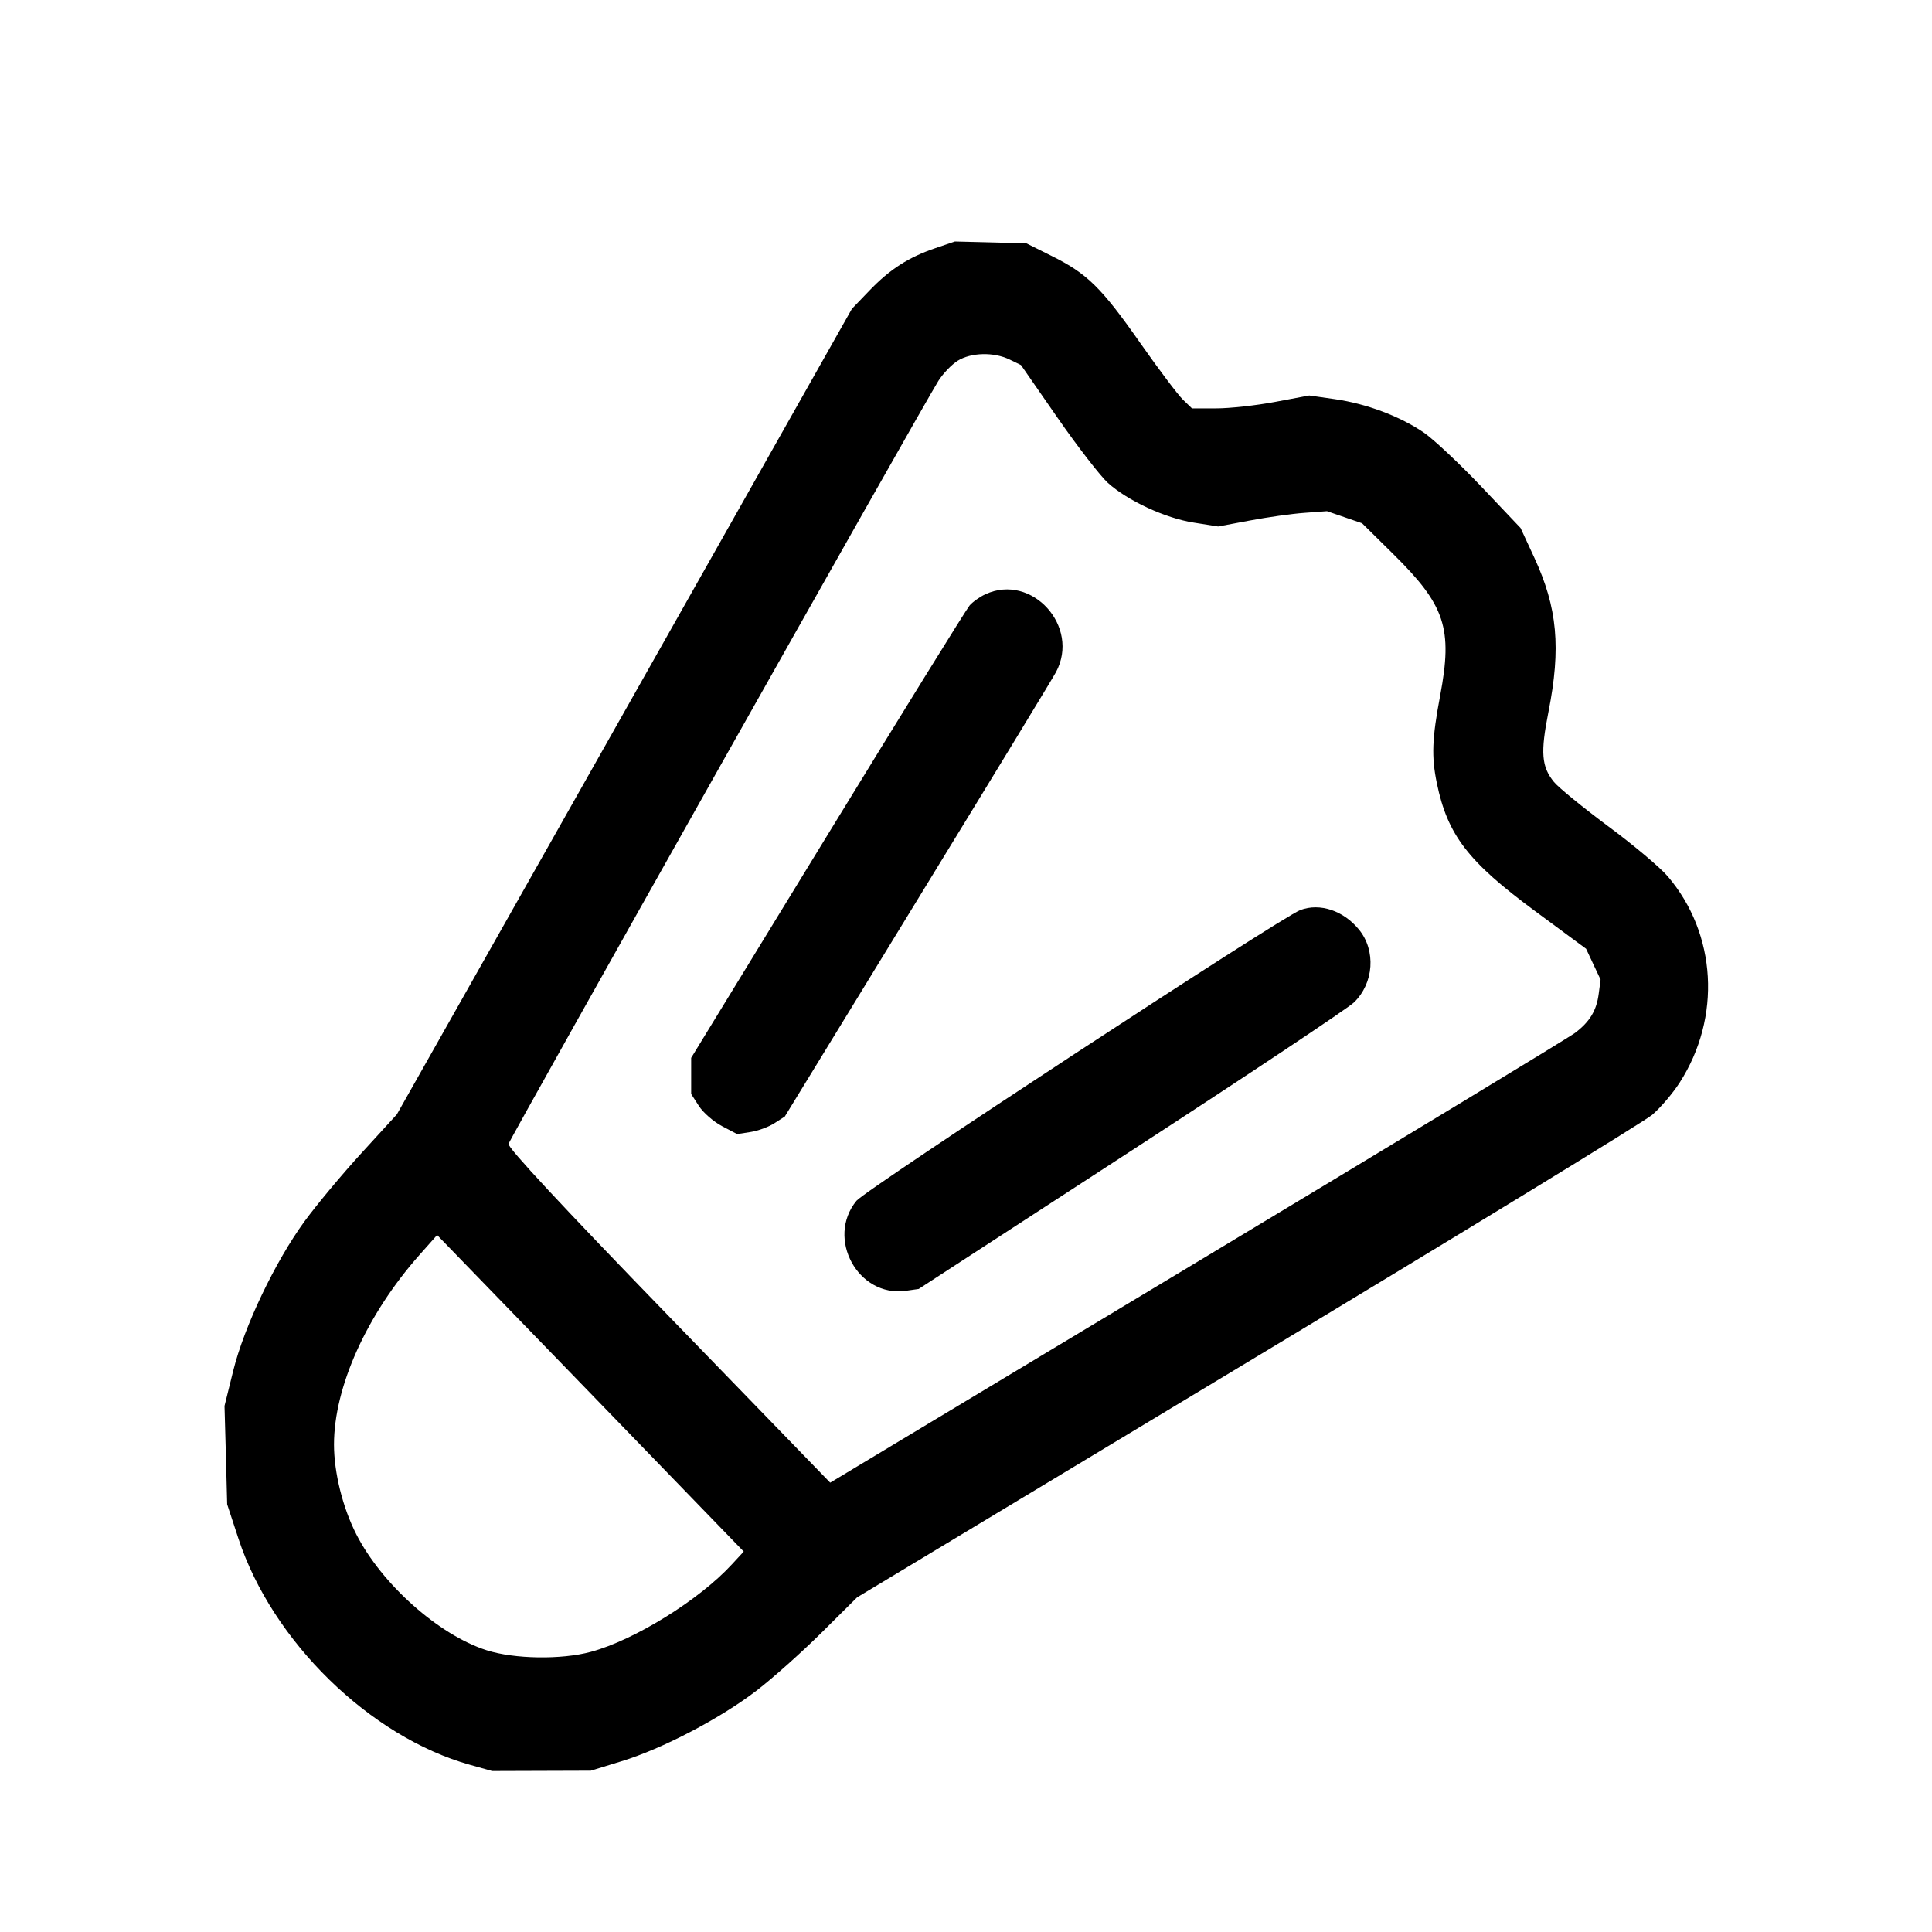 <svg width="24" height="24" viewBox="0 0 24 24" fill="none" xmlns="http://www.w3.org/2000/svg">
<path fill-rule="evenodd" clip-rule="evenodd" d="M11.621 3.082C11.288 3.195 11.054 3.345 10.8 3.61L10.583 3.836L7.757 8.84L4.93 13.843L4.493 14.321C4.252 14.584 3.933 14.967 3.783 15.172C3.418 15.673 3.034 16.476 2.897 17.029L2.789 17.465L2.806 18.076L2.822 18.687L2.962 19.113C3.381 20.389 4.596 21.576 5.838 21.923L6.113 22L6.726 21.998L7.339 21.996L7.72 21.879C8.225 21.725 8.945 21.349 9.396 21.003C9.597 20.849 9.96 20.525 10.204 20.283L10.647 19.843L15.493 16.924C18.158 15.319 20.422 13.935 20.524 13.849C20.625 13.763 20.779 13.583 20.865 13.449C21.386 12.639 21.326 11.599 20.716 10.885C20.623 10.776 20.291 10.496 19.977 10.264C19.664 10.031 19.361 9.784 19.304 9.714C19.149 9.524 19.135 9.349 19.235 8.846C19.393 8.047 19.347 7.549 19.06 6.928L18.889 6.559L18.4 6.043C18.131 5.76 17.811 5.459 17.689 5.375C17.391 5.171 16.978 5.016 16.585 4.959L16.264 4.913L15.838 4.993C15.604 5.037 15.277 5.073 15.11 5.073H14.807L14.694 4.964C14.632 4.904 14.393 4.587 14.163 4.259C13.682 3.572 13.505 3.399 13.067 3.181L12.75 3.023L12.306 3.011L11.862 3L11.621 3.082ZM11.896 4.482C11.821 4.529 11.713 4.642 11.656 4.733C11.443 5.074 6.334 14.144 6.317 14.21C6.306 14.256 6.99 14.991 8.307 16.349L10.313 18.418L14.871 15.677C17.378 14.169 19.491 12.888 19.567 12.83C19.75 12.691 19.833 12.553 19.86 12.343L19.883 12.169L19.793 11.978L19.703 11.786L19.068 11.317C18.236 10.703 17.982 10.373 17.849 9.729C17.781 9.399 17.789 9.177 17.89 8.642C18.048 7.805 17.953 7.52 17.31 6.885L16.92 6.5L16.702 6.425L16.484 6.35L16.202 6.371C16.047 6.382 15.743 6.425 15.526 6.466L15.132 6.54L14.829 6.492C14.476 6.437 14.01 6.221 13.763 5.999C13.67 5.915 13.388 5.551 13.138 5.191L12.683 4.535L12.541 4.466C12.346 4.371 12.061 4.378 11.896 4.482ZM12.243 7.381C12.173 7.413 12.084 7.476 12.045 7.521C12.006 7.566 11.212 8.849 10.28 10.372L8.586 13.141V13.366V13.59L8.682 13.739C8.734 13.82 8.862 13.932 8.967 13.988L9.157 14.088L9.324 14.062C9.416 14.048 9.549 13.999 9.62 13.953L9.749 13.87L11.397 11.177C12.304 9.696 13.078 8.424 13.118 8.349C13.421 7.783 12.819 7.118 12.243 7.381ZM16.153 11.305C15.916 11.394 10.755 14.775 10.639 14.917C10.258 15.384 10.659 16.117 11.251 16.035L11.412 16.012L14.047 14.299C15.496 13.357 16.743 12.526 16.819 12.453C17.067 12.214 17.095 11.809 16.882 11.548C16.689 11.311 16.396 11.214 16.153 11.305ZM5.21 15.59C4.555 16.33 4.149 17.231 4.149 17.945C4.149 18.292 4.257 18.728 4.426 19.059C4.742 19.679 5.45 20.31 6.045 20.5C6.389 20.61 6.973 20.619 7.339 20.52C7.882 20.374 8.686 19.875 9.092 19.433L9.239 19.274L7.335 17.308L5.43 15.342L5.21 15.59Z" fill="black"/>
</svg>
